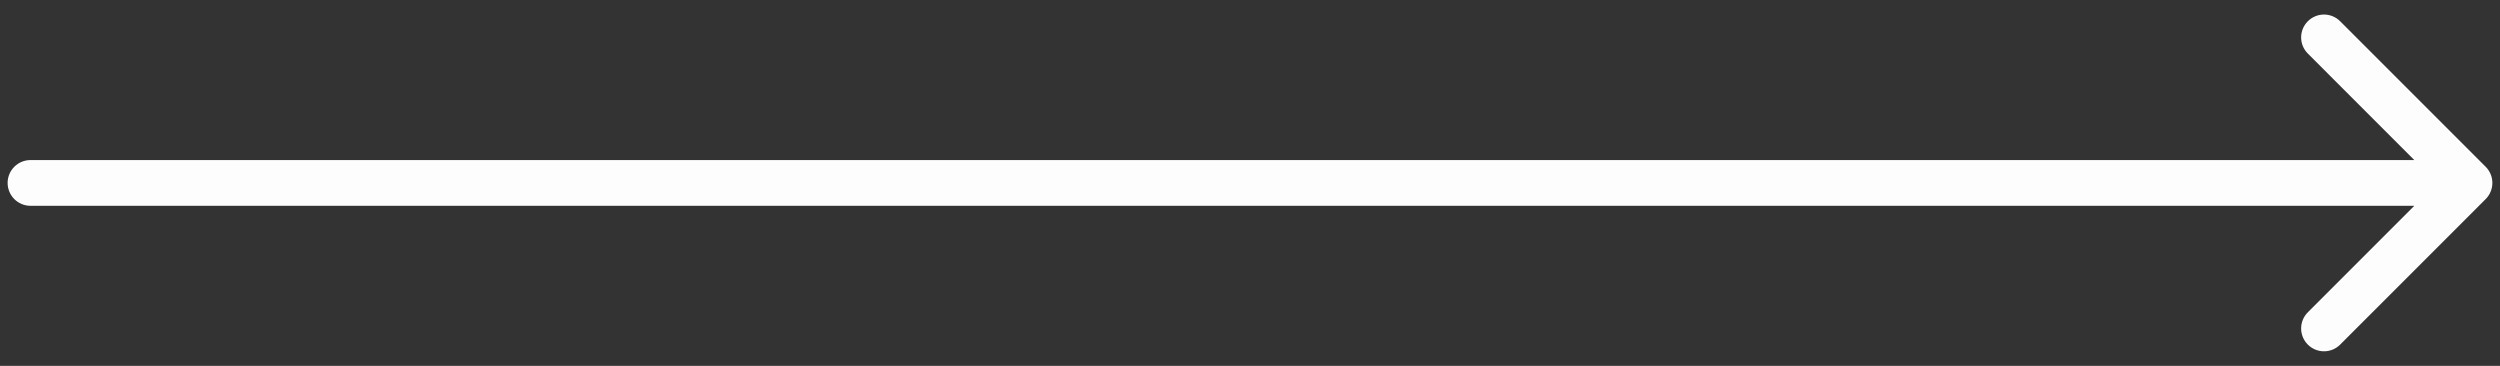<svg width="82" height="12" viewBox="0 0 82 12" fill="none" xmlns="http://www.w3.org/2000/svg">
<rect x="0" y="0" width="82" height="12" fill="#333333" stroke="none"/>
<path d="M1 5.25C0.586 5.25 0.25 5.586 0.25 6C0.25 6.414 0.586 6.75 1 6.75L1 5.25ZM81.53 6.53C81.823 6.237 81.823 5.763 81.53 5.47L76.757 0.697C76.465 0.404 75.99 0.404 75.697 0.697C75.404 0.99 75.404 1.464 75.697 1.757L79.939 6L75.697 10.243C75.404 10.536 75.404 11.01 75.697 11.303C75.99 11.596 76.465 11.596 76.757 11.303L81.53 6.53ZM1 6.75L81 6.75L81 5.25L1 5.25L1 6.75Z" fill="#FDFDFD"/>
</svg>
